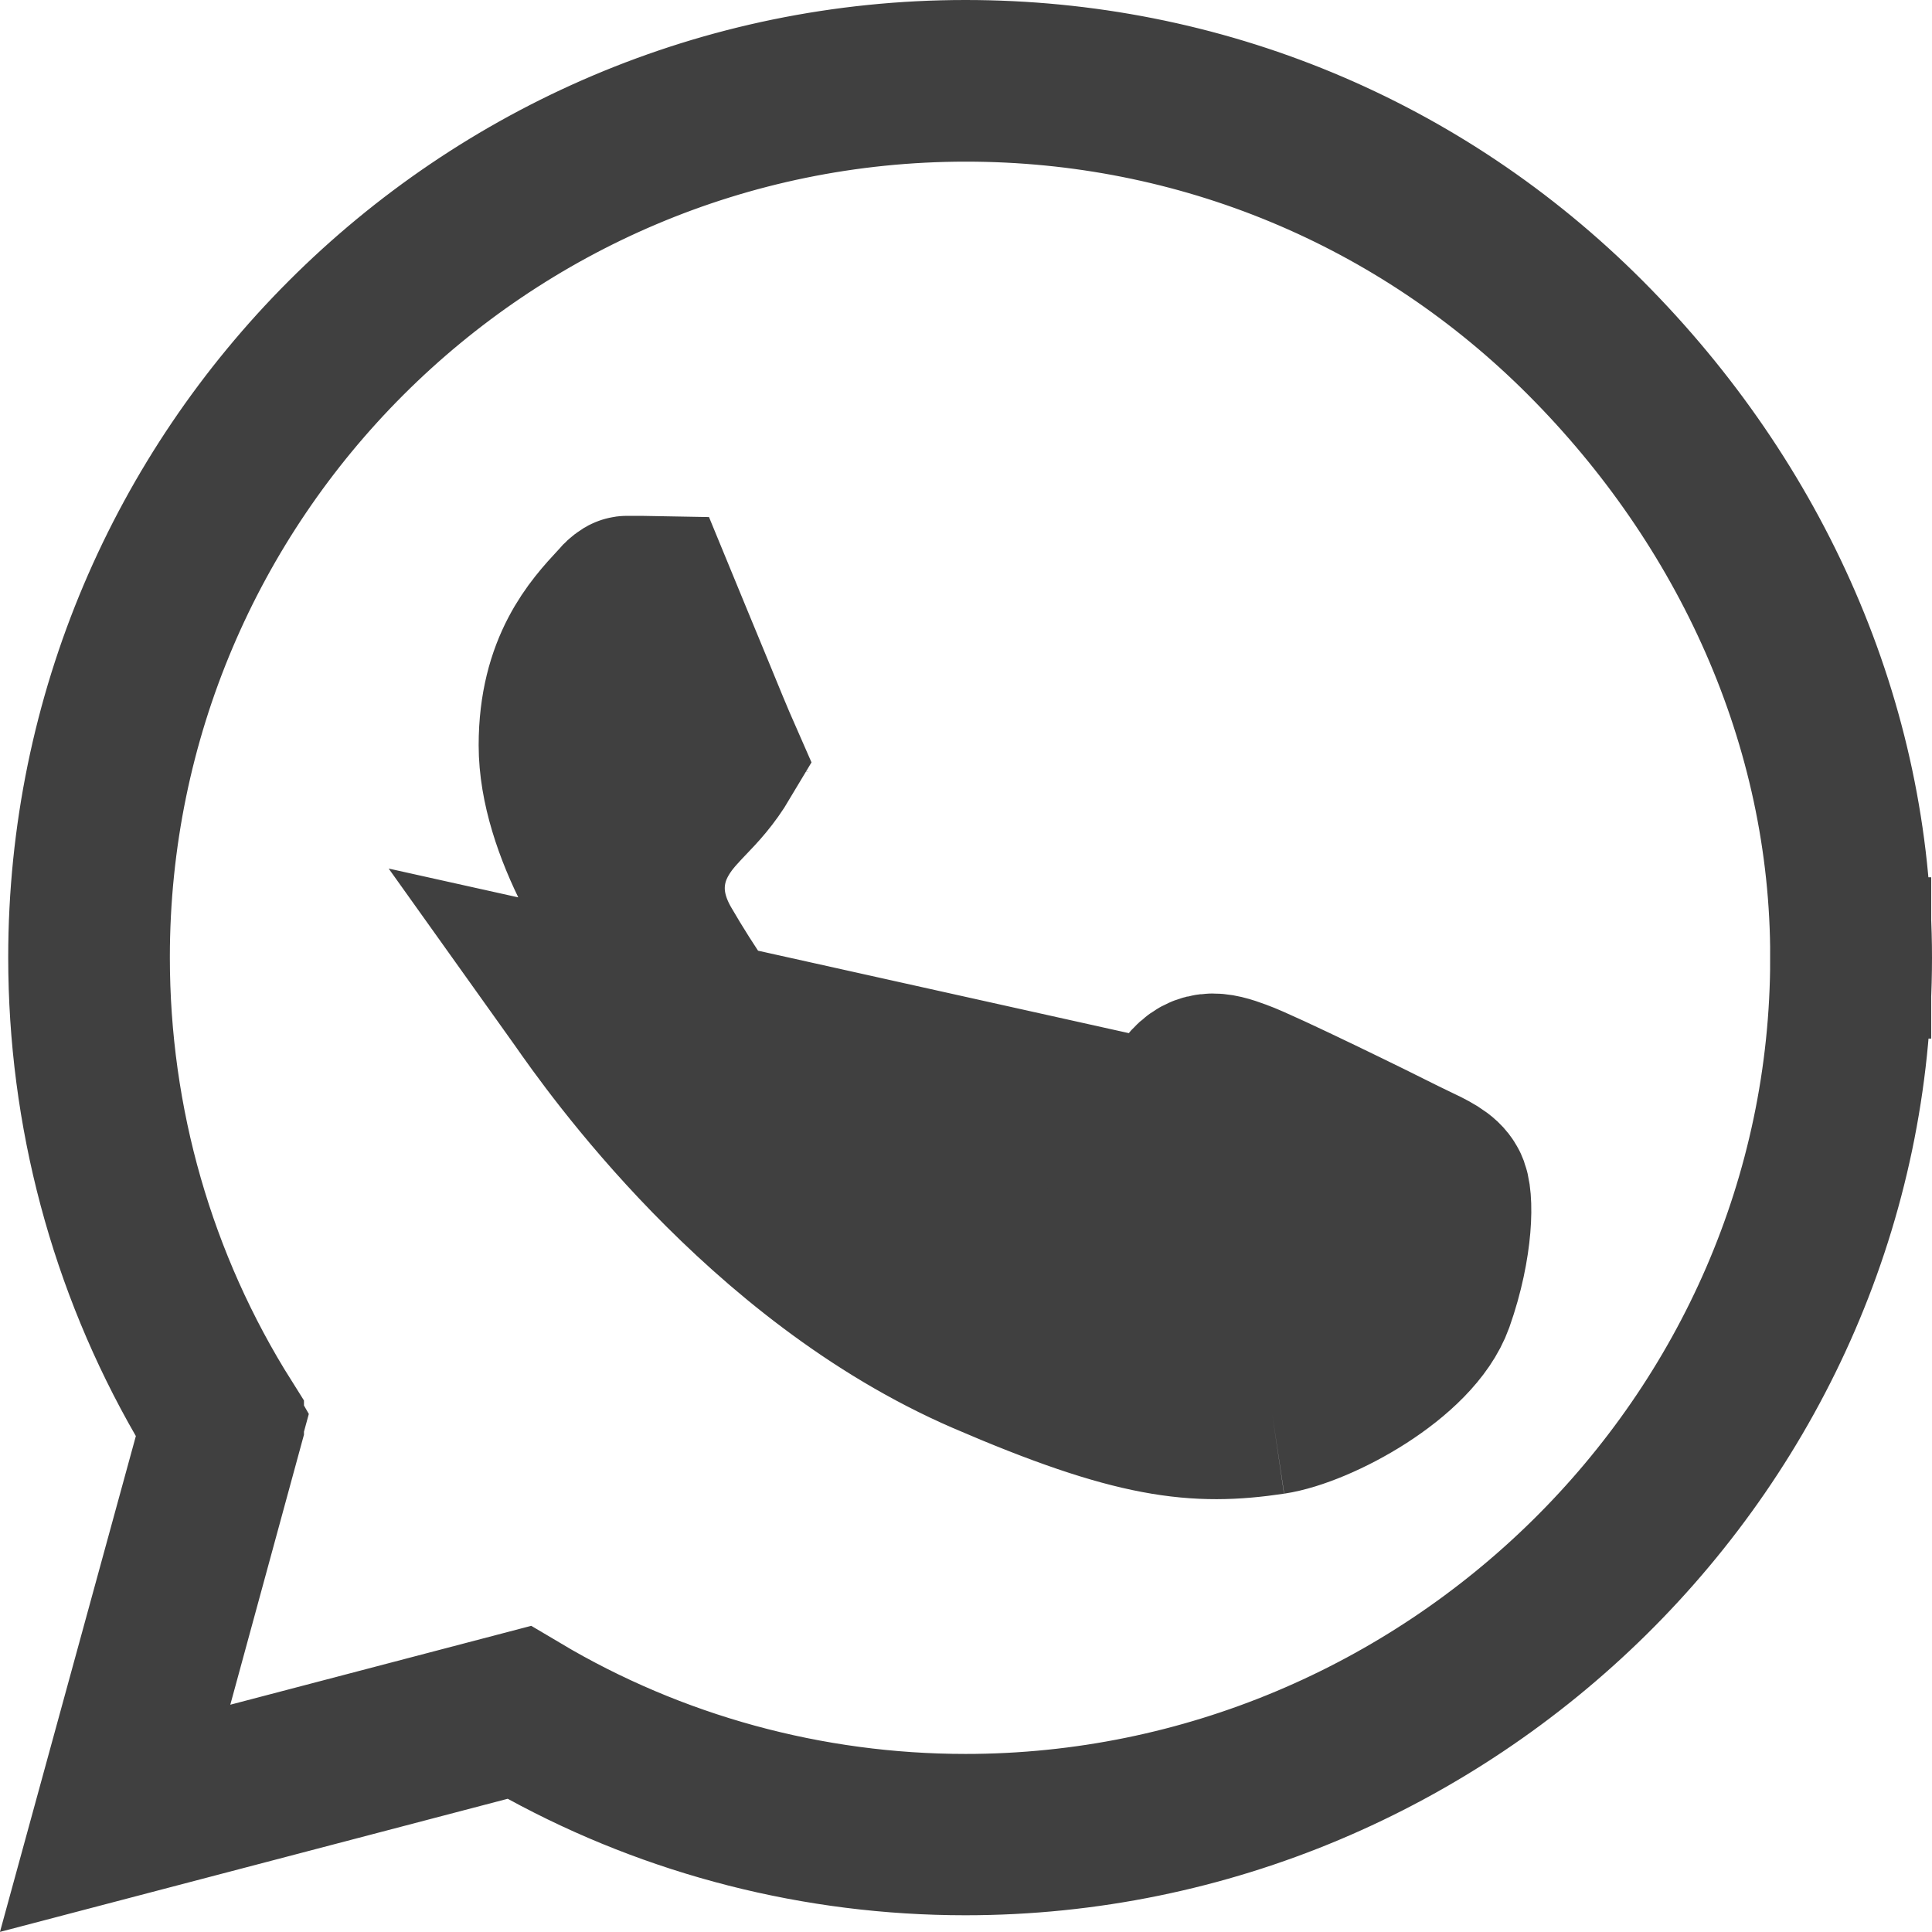 <svg width="12" height="12" viewBox="0 0 12 12" fill="none" xmlns="http://www.w3.org/2000/svg">
<path d="M11.495 5.95C11.498 4.481 10.861 3.118 9.847 2.101C8.821 1.072 7.453 0.504 6 0.504C2.997 0.504 0.555 2.946 0.555 5.946C0.555 6.974 0.841 7.975 1.388 8.843L1.388 8.844L0.948 10.457L0.72 11.291L1.557 11.072L3.224 10.635L3.224 10.635C4.06 11.132 5.019 11.394 5.997 11.394C8.99 11.394 11.495 8.959 11.495 5.95ZM11.495 5.95C11.495 5.949 11.495 5.949 11.495 5.949H10.995L11.495 5.95C11.495 5.95 11.495 5.95 11.495 5.95ZM7.902 8.783L7.829 8.288C7.633 8.317 7.481 8.322 7.279 8.284C7.064 8.244 6.775 8.15 6.316 7.952C5.076 7.415 4.223 6.21 4.016 5.918C4.001 5.898 3.99 5.882 3.982 5.871C3.98 5.869 3.978 5.866 3.976 5.863C3.934 5.805 3.811 5.637 3.695 5.408C3.568 5.159 3.473 4.882 3.473 4.629C3.473 4.144 3.692 3.909 3.831 3.759C3.842 3.748 3.851 3.737 3.86 3.727C3.868 3.719 3.874 3.715 3.879 3.712C3.883 3.708 3.887 3.706 3.89 3.705C3.892 3.704 3.894 3.704 3.895 3.704C3.96 3.704 4.017 3.704 4.067 3.705C4.101 3.787 4.143 3.89 4.188 4.001C4.227 4.095 4.268 4.194 4.307 4.289C4.369 4.441 4.435 4.601 4.479 4.701C4.407 4.822 4.338 4.894 4.268 4.967C4.256 4.98 4.244 4.993 4.232 5.005C4.231 5.007 4.229 5.009 4.227 5.011C4.184 5.057 4.069 5.179 4.023 5.353C3.964 5.578 4.039 5.767 4.111 5.89L4.111 5.89C4.425 6.429 4.749 6.81 5.127 7.117C5.497 7.418 5.901 7.633 6.34 7.853C6.45 7.908 6.615 7.973 6.811 7.949C7.026 7.922 7.173 7.802 7.264 7.697C7.323 7.629 7.506 7.416 7.648 7.235C7.658 7.239 7.668 7.244 7.679 7.249C7.765 7.289 7.871 7.339 7.979 7.391C8.196 7.496 8.412 7.602 8.481 7.638L8.481 7.638L8.488 7.641C8.492 7.643 8.496 7.645 8.499 7.647C8.488 7.721 8.467 7.811 8.432 7.909C8.432 7.908 8.432 7.909 8.432 7.909C8.43 7.913 8.417 7.937 8.377 7.978C8.333 8.024 8.27 8.074 8.194 8.123C8.03 8.228 7.878 8.281 7.828 8.289L7.902 8.783ZM7.902 8.783C8.188 8.74 8.78 8.424 8.904 8.076C9.027 7.728 9.027 7.43 8.989 7.369M7.902 8.783C7.43 8.853 7.061 8.818 6.118 8.411C4.729 7.81 3.79 6.468 3.607 6.206C3.593 6.186 3.584 6.173 3.579 6.166L8.989 7.369M8.989 7.369C8.96 7.313 8.886 7.277 8.776 7.225C8.755 7.215 8.732 7.204 8.708 7.192M8.989 7.369L8.708 7.192M8.708 7.192C8.561 7.117 7.829 6.758 7.693 6.71C7.556 6.659 7.457 6.635 7.358 6.785L8.708 7.192ZM1.326 9.052L1.381 8.851L1.277 8.67C0.801 7.844 0.551 6.907 0.551 5.946C0.551 2.944 2.995 0.5 5.997 0.5C7.453 0.5 8.82 1.066 9.849 2.097C10.886 3.137 11.5 4.505 11.5 5.949C11.5 8.945 9.003 11.396 5.997 11.396H5.995C5.081 11.396 4.186 11.167 3.392 10.733L3.218 10.638L3.026 10.689L0.711 11.296L1.326 9.052ZM4.52 4.793C4.52 4.793 4.52 4.793 4.52 4.792L4.52 4.793ZM7.775 7.06C7.775 7.06 7.775 7.06 7.775 7.061C7.775 7.061 7.775 7.06 7.775 7.06C7.775 7.06 7.775 7.06 7.775 7.06Z" fill="#404040" stroke="#404040"/>
</svg>
